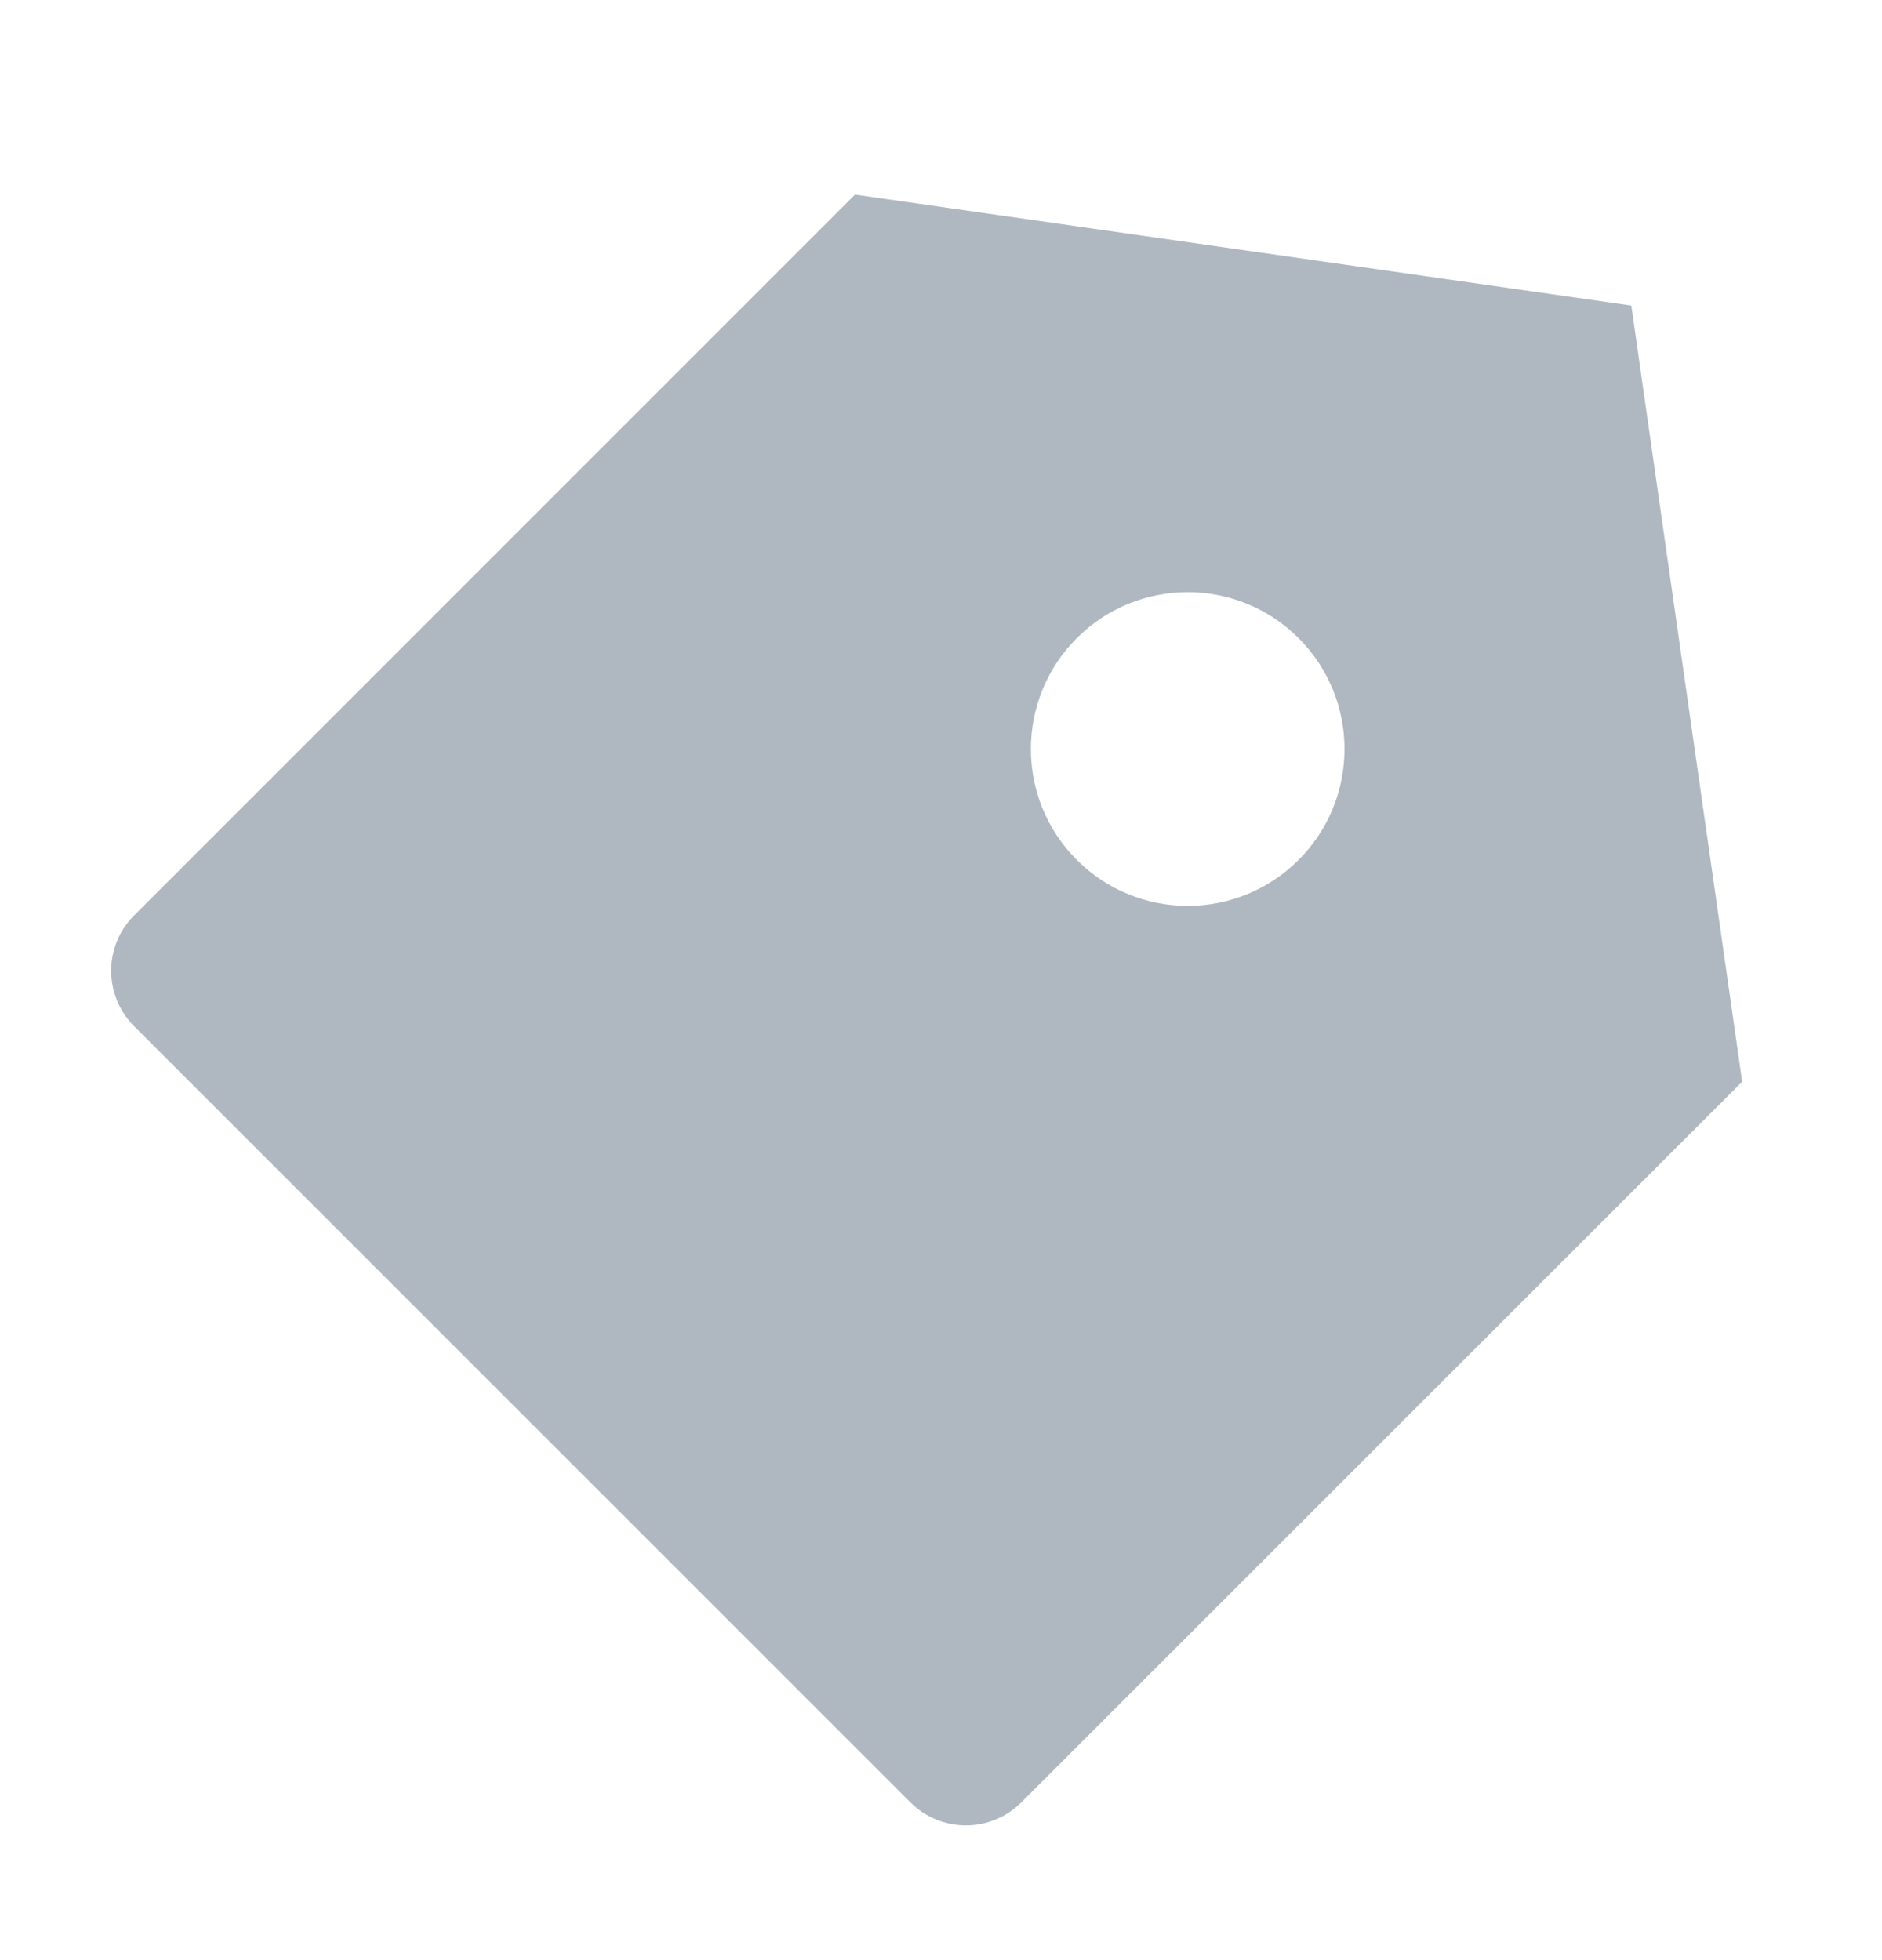 <svg width="24" height="25" viewBox="0 0 24 25" fill="none" xmlns="http://www.w3.org/2000/svg">
<g id="Frame">
<path id="Vector" d="M10.903 2.482L20.803 3.897L22.217 13.796L13.024 22.988C12.634 23.379 12.001 23.379 11.61 22.988L1.711 13.089C1.32 12.698 1.32 12.065 1.711 11.675L10.903 2.482ZM13.732 10.968C14.513 11.749 15.779 11.749 16.56 10.968C17.341 10.187 17.341 8.92 16.56 8.139C15.779 7.358 14.513 7.358 13.732 8.139C12.951 8.92 12.951 10.187 13.732 10.968Z" fill="#AFB8C1"/>
</g>
</svg>
